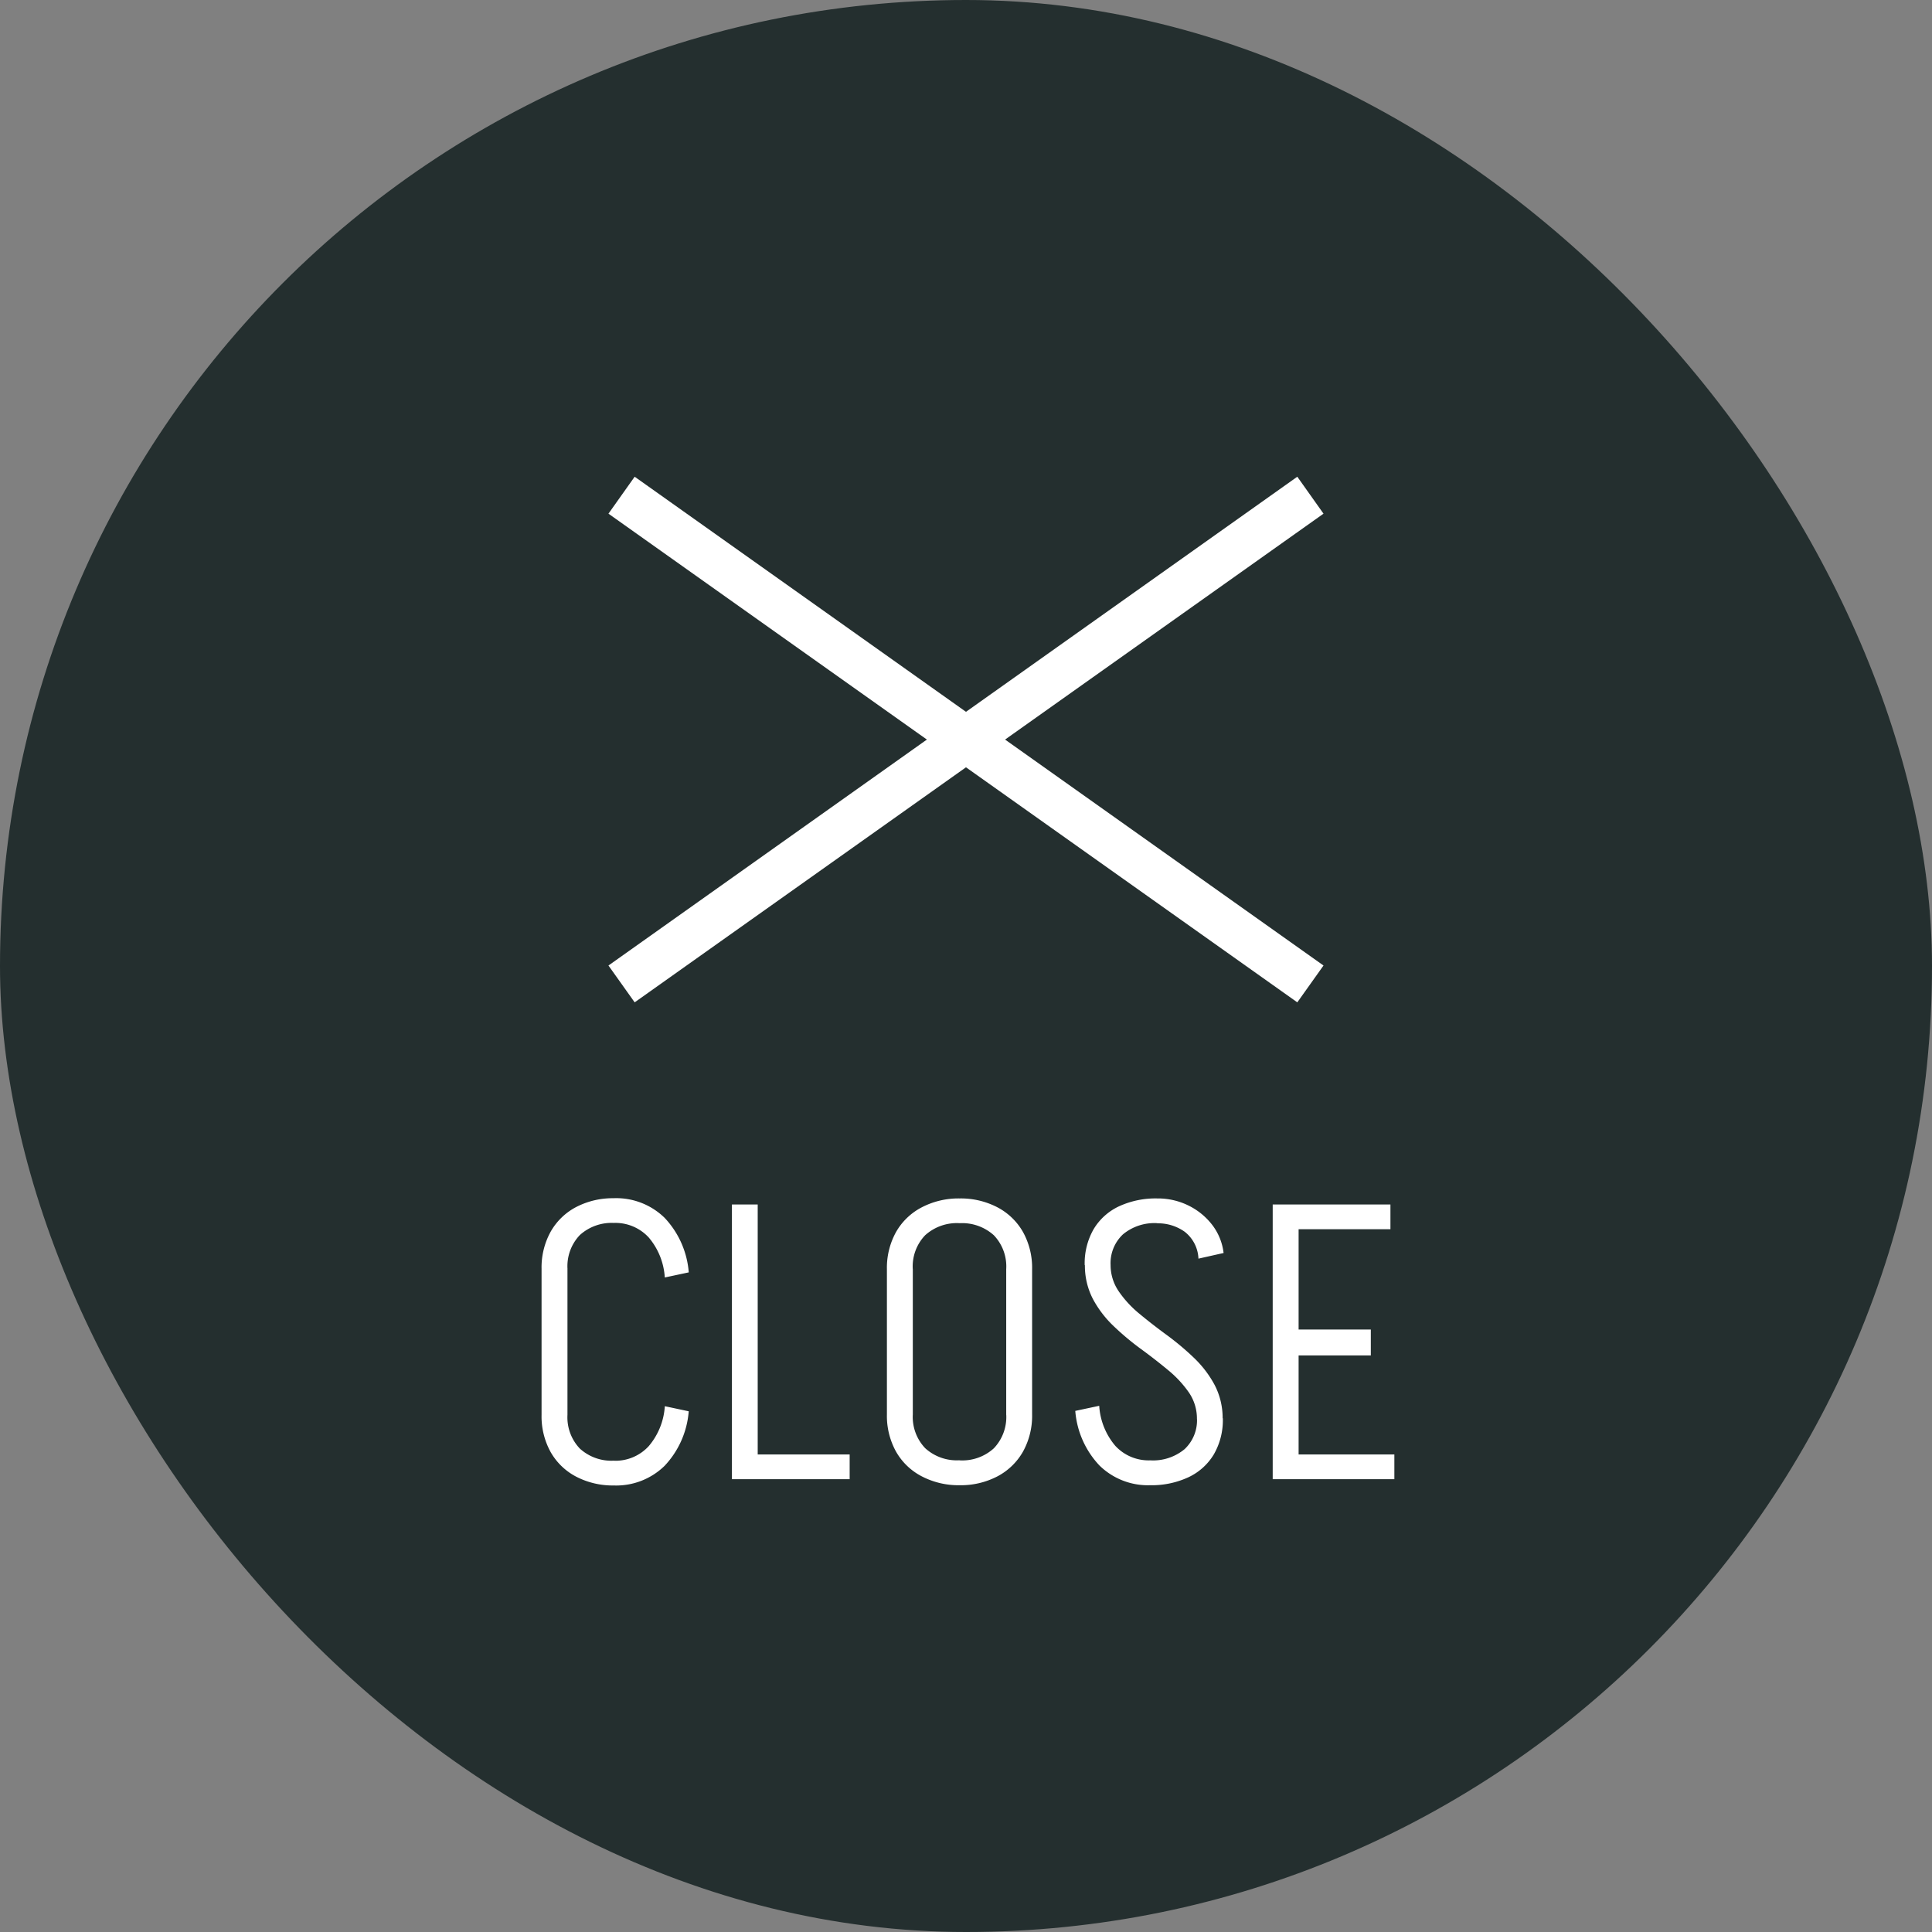 <svg xmlns="http://www.w3.org/2000/svg" width="64" height="64" viewBox="0 0 64 64"><rect x="0" y="0" width="64" height="64" fill="#808080" stroke="none"/><g transform="translate(-307 -594)"><rect width="64" height="64" rx="32" transform="translate(307 594)" fill="#242f2f"/><path d="M324.94 640.868v-4.836h.858v4.836zm0-4.836a2.445 2.445 0 01.3-1.228 2.079 2.079 0 01.845-.819 2.63 2.63 0 011.261-.292v.819a1.567 1.567 0 00-1.137.4 1.493 1.493 0 00-.41 1.124zm0 4.836h.858a1.5 1.5 0 00.41 1.118 1.552 1.552 0 001.137.4v.822a2.63 2.63 0 01-1.261-.293 2.079 2.079 0 01-.844-.815 2.445 2.445 0 01-.3-1.232zm4.082-4.55a2.26 2.26 0 00-.533-1.326 1.5 1.5 0 00-1.157-.481v-.819a2.292 2.292 0 011.684.65 2.966 2.966 0 01.8 1.807zm0 4.264l.793.169a2.966 2.966 0 01-.8 1.807 2.292 2.292 0 01-1.684.65v-.819a1.5 1.5 0 001.157-.481 2.26 2.26 0 00.535-1.326zm2.692 2.418v-.819h3.432V643zm-.468 0v-9.1h.854v9.1zm9.086-2.132v-4.836h.858v4.836zm-3.952 0v-4.836h.858v4.836zm4.81-4.823h-.858a1.493 1.493 0 00-.409-1.125 1.567 1.567 0 00-1.138-.4v-.82a2.62 2.62 0 011.268.3 2.09 2.09 0 01.839.819 2.445 2.445 0 01.298 1.226zm-4.81 0a2.445 2.445 0 01.3-1.228 2.079 2.079 0 01.844-.817 2.63 2.63 0 011.261-.3v.819a1.567 1.567 0 00-1.138.4 1.493 1.493 0 00-.41 1.124zm4.81 4.81a2.445 2.445 0 01-.3 1.228 2.09 2.09 0 01-.837.817 2.62 2.62 0 01-1.268.3v-.824a1.552 1.552 0 001.138-.4 1.5 1.5 0 00.41-1.118zm-4.81 0h.858a1.5 1.5 0 00.41 1.118 1.552 1.552 0 001.138.4v.827a2.63 2.63 0 01-1.262-.3 2.079 2.079 0 01-.845-.819 2.445 2.445 0 01-.299-1.226zm10.27.156a1.53 1.53 0 00-.267-.884 3.648 3.648 0 00-.689-.741q-.422-.351-.9-.7a8.955 8.955 0 01-.9-.754 3.547 3.547 0 01-.689-.9 2.383 2.383 0 01-.266-1.138h.851a1.539 1.539 0 00.266.878 3.564 3.564 0 00.689.748q.423.351.9.7a8.955 8.955 0 01.9.754 3.593 3.593 0 01.689.9 2.372 2.372 0 01.267 1.144zm-3.718-5.1a2.268 2.268 0 01.3-1.2 1.933 1.933 0 01.845-.754 2.9 2.9 0 011.26-.257v.819a1.634 1.634 0 00-1.137.37 1.307 1.307 0 00-.41 1.021zm4.576 5.07a2.268 2.268 0 01-.3 1.2 1.941 1.941 0 01-.838.754 2.89 2.89 0 01-1.27.265v-.824a1.634 1.634 0 001.141-.371 1.307 1.307 0 00.41-1.021zm-.808-5.287a1.185 1.185 0 00-.455-.89 1.521 1.521 0 00-.91-.28v-.824a2.281 2.281 0 011.047.241 2.224 2.224 0 01.78.643 1.887 1.887 0 01.371.923zm-3.287 4.875a2.26 2.26 0 00.533 1.326 1.5 1.5 0 001.154.481v.824a2.292 2.292 0 01-1.68-.655 2.966 2.966 0 01-.8-1.807zM349.5 643v-.819h3.69V643zm.26-4.1v-.858h2.65v.858zm-.6-5h.858v9.1h-.858zm.468 0h3.432v.819h-3.432zm-21.604-6.696l-.868-1.22 22.819-16.192.868 1.224z" fill="#fff"/><path d="M349.975 627.204l-22.819-16.188.868-1.224 22.819 16.192z" fill="#fff"/></g></svg>